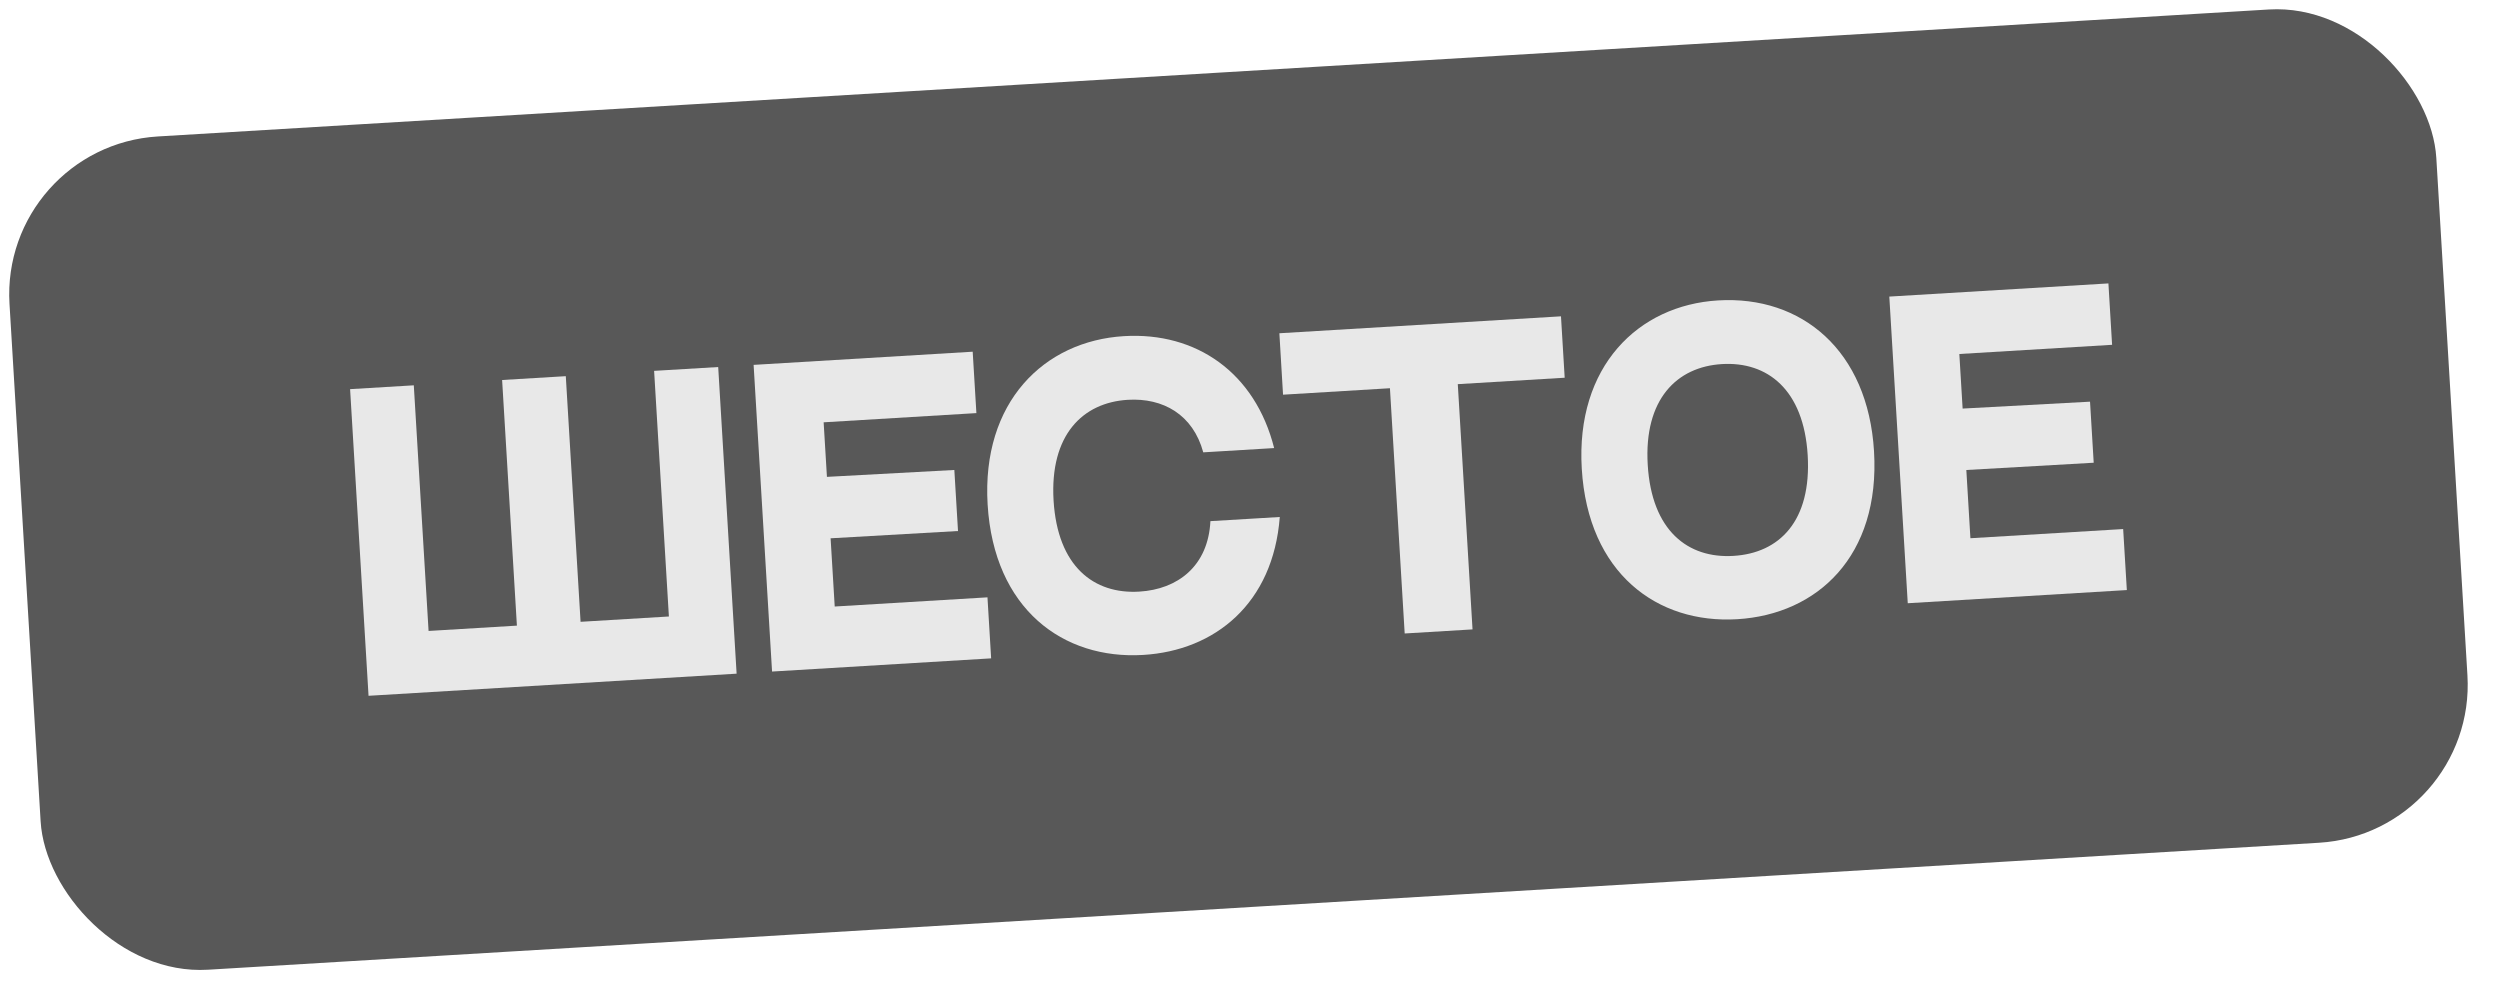 <?xml version="1.0" encoding="UTF-8"?> <svg xmlns="http://www.w3.org/2000/svg" width="79" height="31" viewBox="0 0 79 31" fill="none"> <rect y="4.612" width="76.826" height="26.379" rx="5" transform="rotate(-3.442 0 4.612)" fill="#585858"></rect> <path d="M20.67 11.719L22.695 11.598L23.277 21.288L11.646 21.987L11.063 12.297L13.076 12.176L13.543 19.938L16.334 19.77L15.867 12.008L17.879 11.887L18.346 19.649L21.137 19.481L20.67 11.719Z" fill="#E8E8E8"></path> <path d="M23.814 11.53L30.737 11.114L30.854 13.054L26.027 13.345L26.131 15.069L30.157 14.851L30.273 16.78L26.247 17.01L26.377 19.166L31.204 18.876L31.32 20.804L24.397 21.221L23.814 11.53Z" fill="#E8E8E8"></path> <path d="M38.249 16.468L40.441 16.337C40.233 19.066 38.399 20.559 36.123 20.696C33.596 20.848 31.408 19.248 31.209 15.942C31.015 12.708 32.99 10.774 35.518 10.622C37.806 10.484 39.663 11.779 40.263 14.159L38.023 14.294C37.698 13.1 36.753 12.567 35.639 12.634C34.213 12.72 33.169 13.745 33.293 15.817C33.419 17.901 34.566 18.782 36.003 18.695C37.213 18.623 38.179 17.891 38.249 16.468Z" fill="#E8E8E8"></path> <path d="M40.428 10.531L49.327 9.996L49.444 11.936L46.066 12.139L46.532 19.889L44.388 20.018L43.922 12.268L40.544 12.472L40.428 10.531Z" fill="#E8E8E8"></path> <path d="M54.292 9.493C56.94 9.334 59.028 11.083 59.219 14.258C59.419 17.576 57.425 19.415 54.898 19.567C52.371 19.719 50.183 18.119 49.984 14.813C49.789 11.579 51.765 9.645 54.292 9.493ZM54.778 17.566C56.227 17.479 57.248 16.468 57.123 14.384C56.998 12.312 55.851 11.419 54.413 11.505C52.988 11.591 51.944 12.616 52.068 14.688C52.193 16.772 53.34 17.653 54.778 17.566Z" fill="#E8E8E8"></path> <path d="M59.702 9.372L66.626 8.956L66.742 10.896L61.915 11.186L62.019 12.911L66.045 12.693L66.161 14.622L62.136 14.852L62.265 17.008L67.092 16.718L67.208 18.646L60.285 19.062L59.702 9.372Z" fill="#E8E8E8"></path> </svg> 